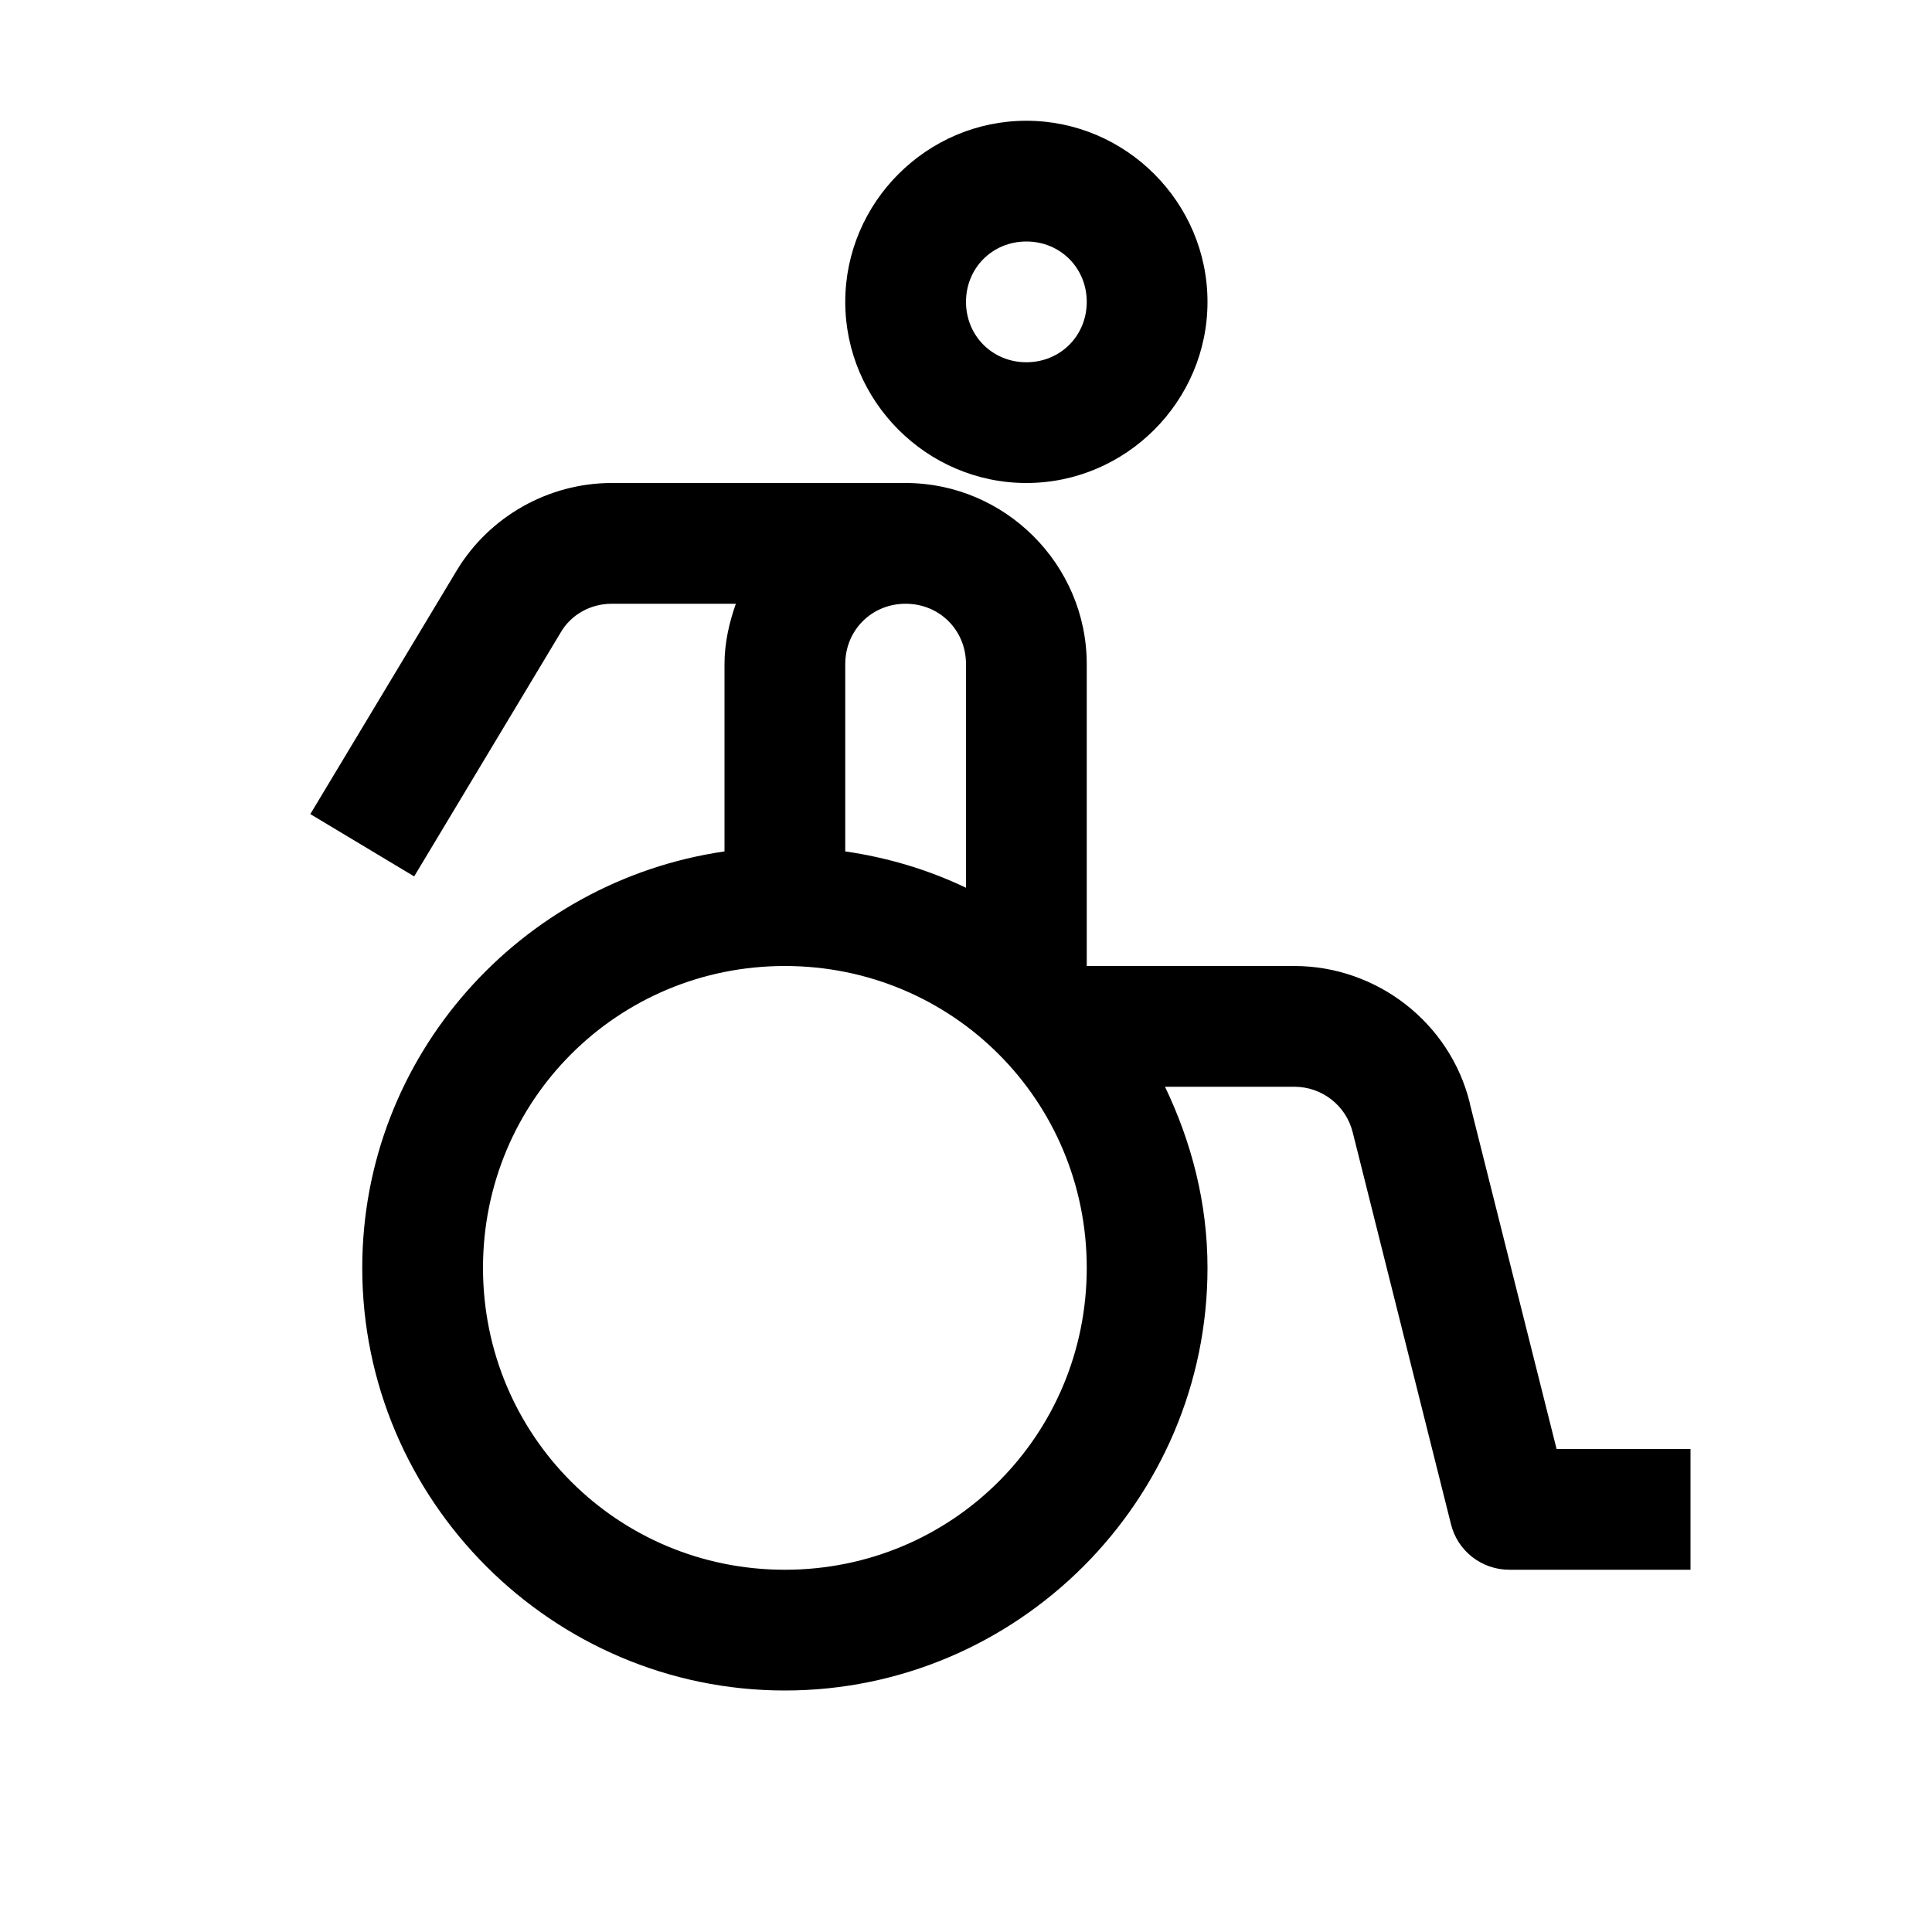 <svg fill="#000000" xmlns="http://www.w3.org/2000/svg"  viewBox="0 0 16 16" width="24px" height="24px"><path d="M 8.5 1 C 7.676 1 7 1.676 7 2.5 C 7 3.324 7.676 4 8.5 4 C 9.324 4 10 3.324 10 2.5 C 10 1.676 9.324 1 8.5 1 Z M 8.5 2 C 8.781 2 9 2.219 9 2.5 C 9 2.781 8.781 3 8.5 3 C 8.219 3 8 2.781 8 2.5 C 8 2.219 8.219 2 8.5 2 Z M 5.066 4 C 4.543 4 4.051 4.277 3.781 4.727 L 2.57 6.742 L 3.43 7.258 L 4.641 5.242 C 4.727 5.09 4.891 5 5.066 5 L 6.094 5 C 6.039 5.156 6 5.324 6 5.5 L 6 7.051 C 4.309 7.297 3 8.746 3 10.5 C 3 12.426 4.574 14 6.5 14 C 8.426 14 10 12.426 10 10.5 C 10 9.961 9.867 9.457 9.648 9 L 10.719 9 C 10.949 9 11.148 9.156 11.203 9.379 L 12.016 12.621 C 12.07 12.844 12.27 13 12.5 13 L 14 13 L 14 12 L 12.891 12 L 12.172 9.137 L 12.172 9.133 C 12.008 8.469 11.402 8 10.719 8 L 9 8 L 9 5.5 C 9 4.676 8.324 4 7.5 4 Z M 7.5 5 C 7.781 5 8 5.219 8 5.5 L 8 7.352 C 7.688 7.203 7.352 7.102 7 7.051 L 7 5.5 C 7 5.219 7.219 5 7.5 5 Z M 6.5 8 C 7.887 8 9 9.113 9 10.5 C 9 11.887 7.887 13 6.5 13 C 5.113 13 4 11.887 4 10.5 C 4 9.113 5.113 8 6.5 8 Z"/></svg>